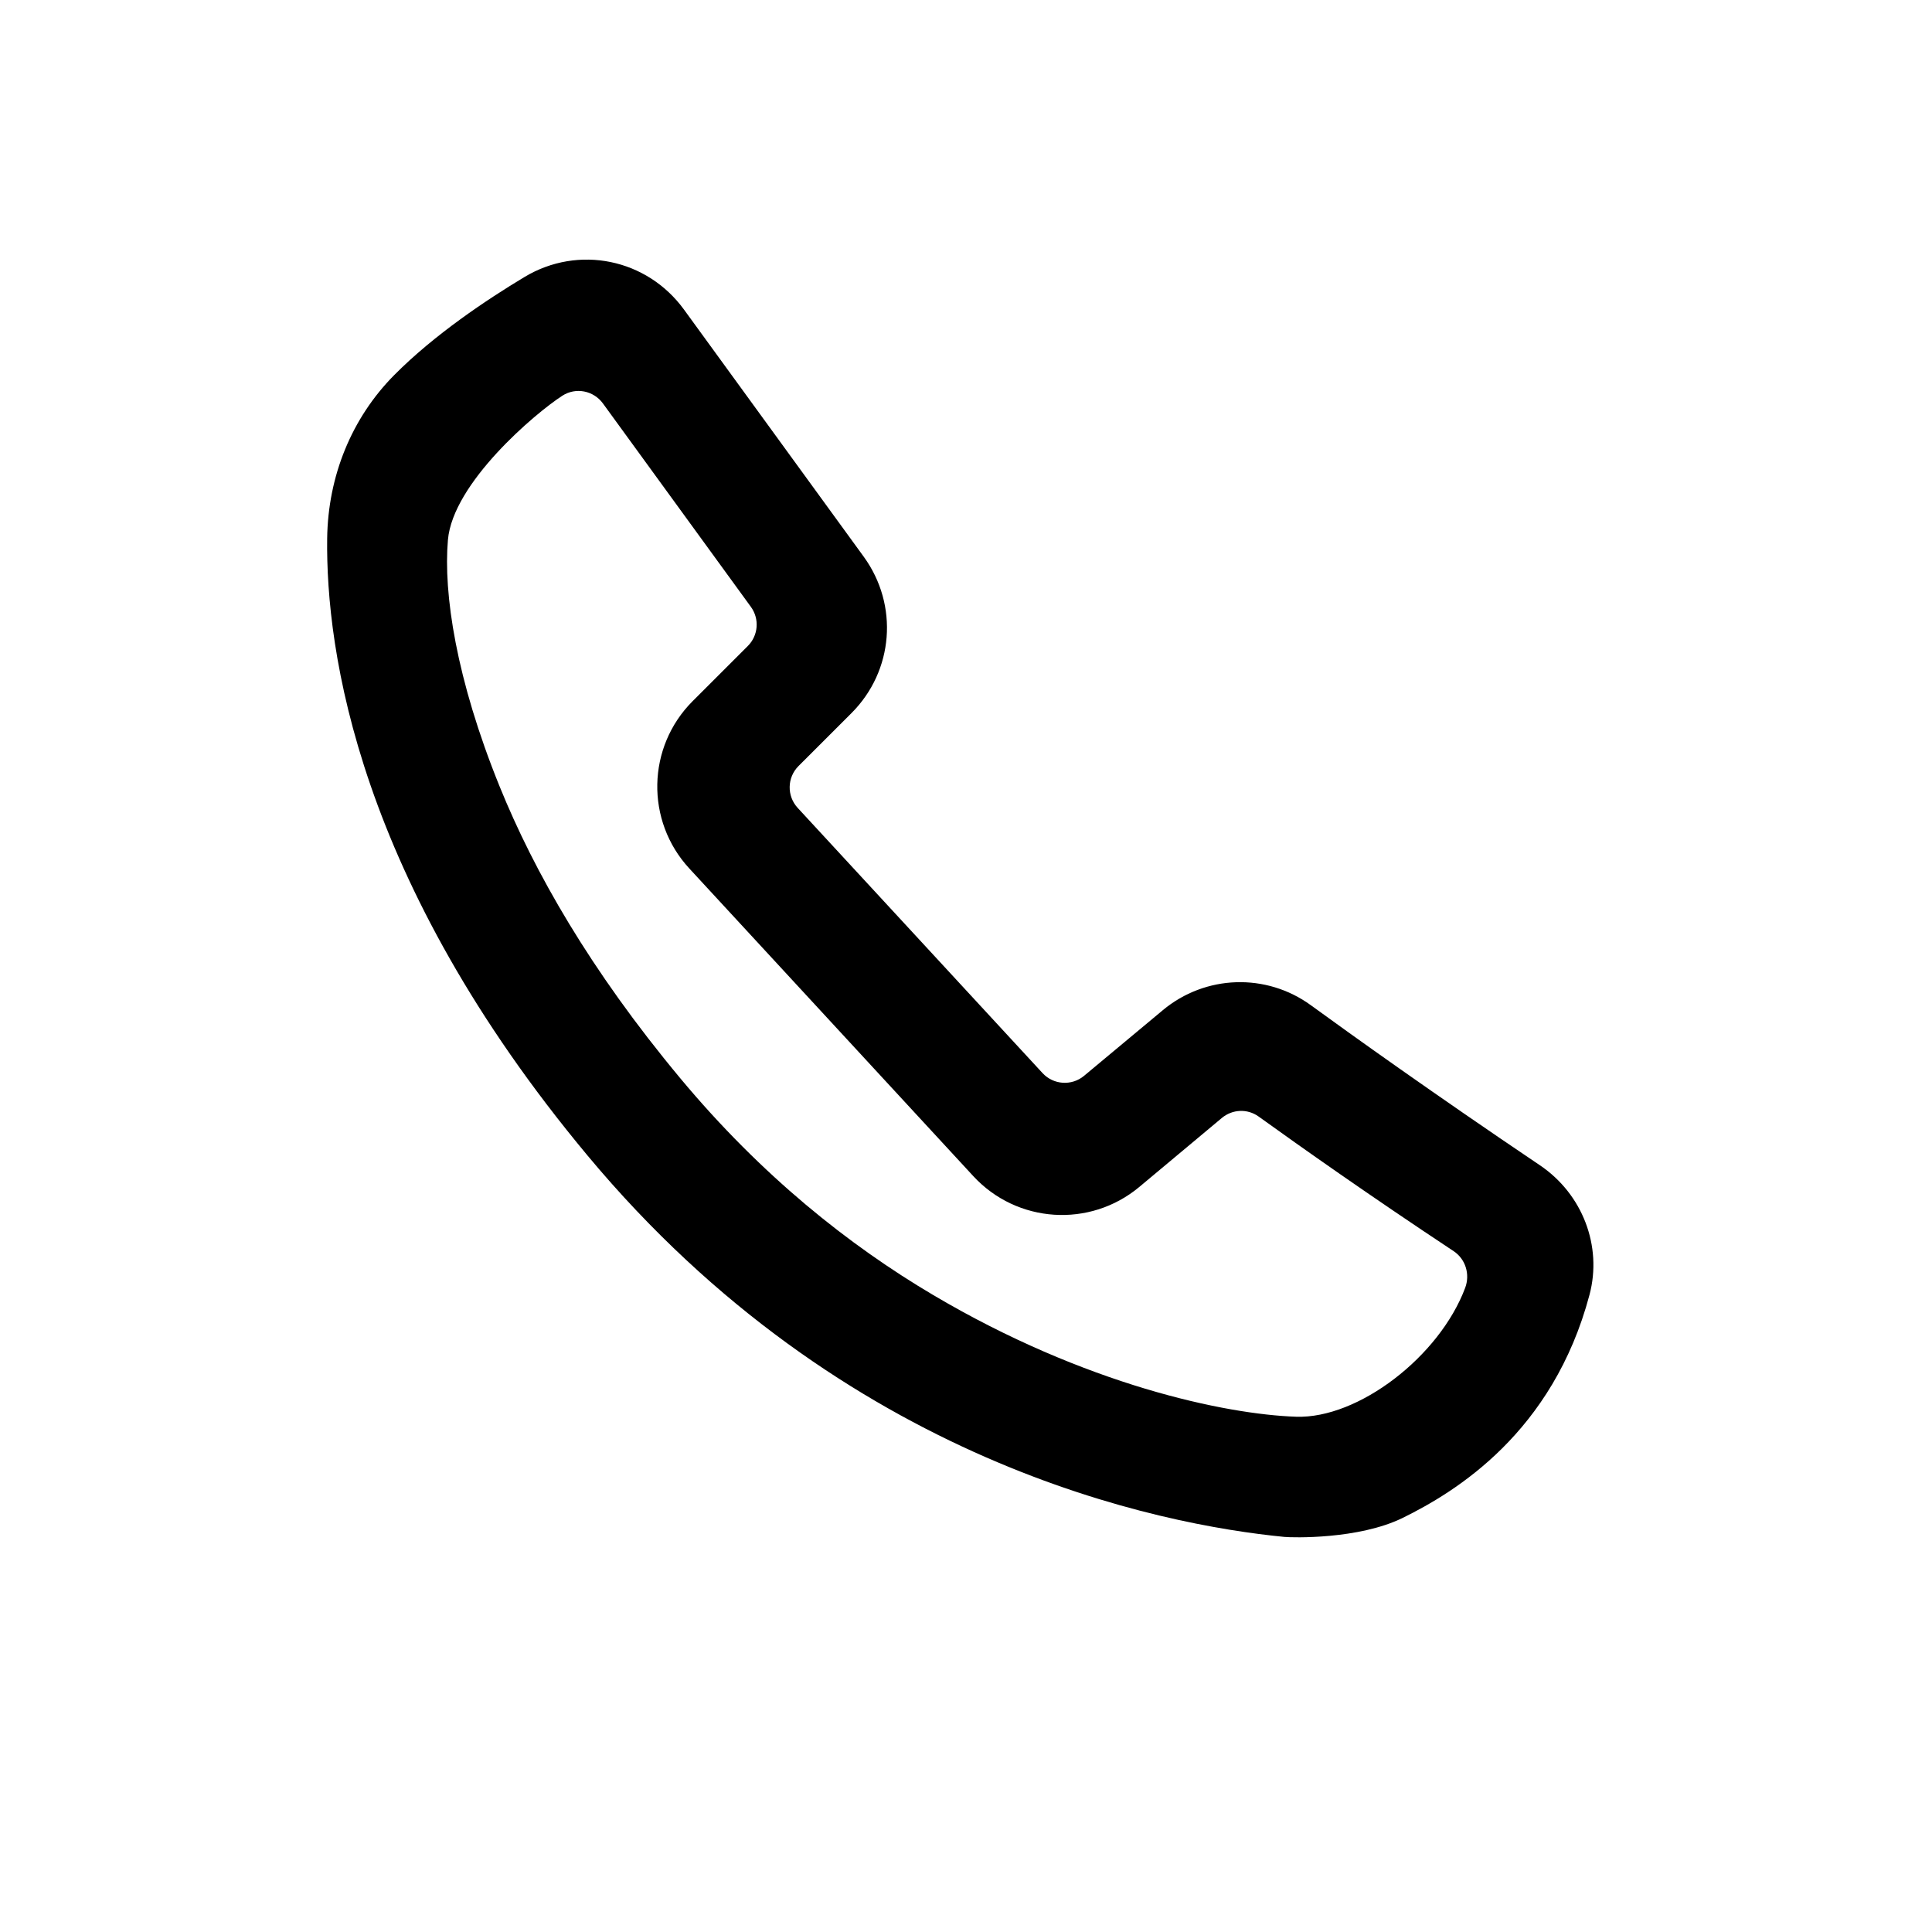 <svg xmlns="http://www.w3.org/2000/svg"  viewBox="0 0 64 64" width="48px" height="48px"><path d="M51.007,38.598c1.415,0.953,2.077,2.679,1.647,4.295c-1.213,4.563-4.43,6.527-6.193,7.392	C45,51,42.803,50.937,42.547,50.912c-4.108-0.4-14.584-2.433-23.083-12.632c-7.615-9.137-8.673-16.731-8.626-20.444	c0.027-2.07,0.814-3.99,2.217-5.407c1.331-1.345,3.085-2.512,4.321-3.254c1.785-1.073,4.058-0.606,5.285,1.084l5.951,8.182	c1.164,1.603,0.993,3.781-0.405,5.181l-1.755,1.754c-0.38,0.38-0.392,0.991-0.028,1.386l8.112,8.786	c0.361,0.391,0.966,0.431,1.375,0.09l2.606-2.172c1.409-1.176,3.428-1.244,4.909-0.165C44.736,34.255,47.466,36.212,51.007,38.598z M42.936,46.931c2.064,0.069,4.749-1.997,5.6-4.27c0.167-0.446,0.014-0.953-0.383-1.215c-2.822-1.869-5.08-3.466-6.459-4.459	c-0.371-0.267-0.869-0.245-1.22,0.048l-2.733,2.284c-1.638,1.366-4.054,1.208-5.501-0.36l-9.406-10.19	c-1.457-1.578-1.407-4.025,0.111-5.543l1.828-1.827c0.348-0.348,0.391-0.897,0.102-1.295l-4.901-6.738	c-0.312-0.429-0.901-0.545-1.346-0.257C17.724,13.693,15,16,14.838,17.887c-0.152,1.764,0.264,4.595,1.714,8.169	c1.139,2.808,2.996,6.078,5.984,9.664c2.687,3.224,5.586,5.528,8.37,7.175C35.945,45.877,40.595,46.852,42.936,46.931z"/></svg>